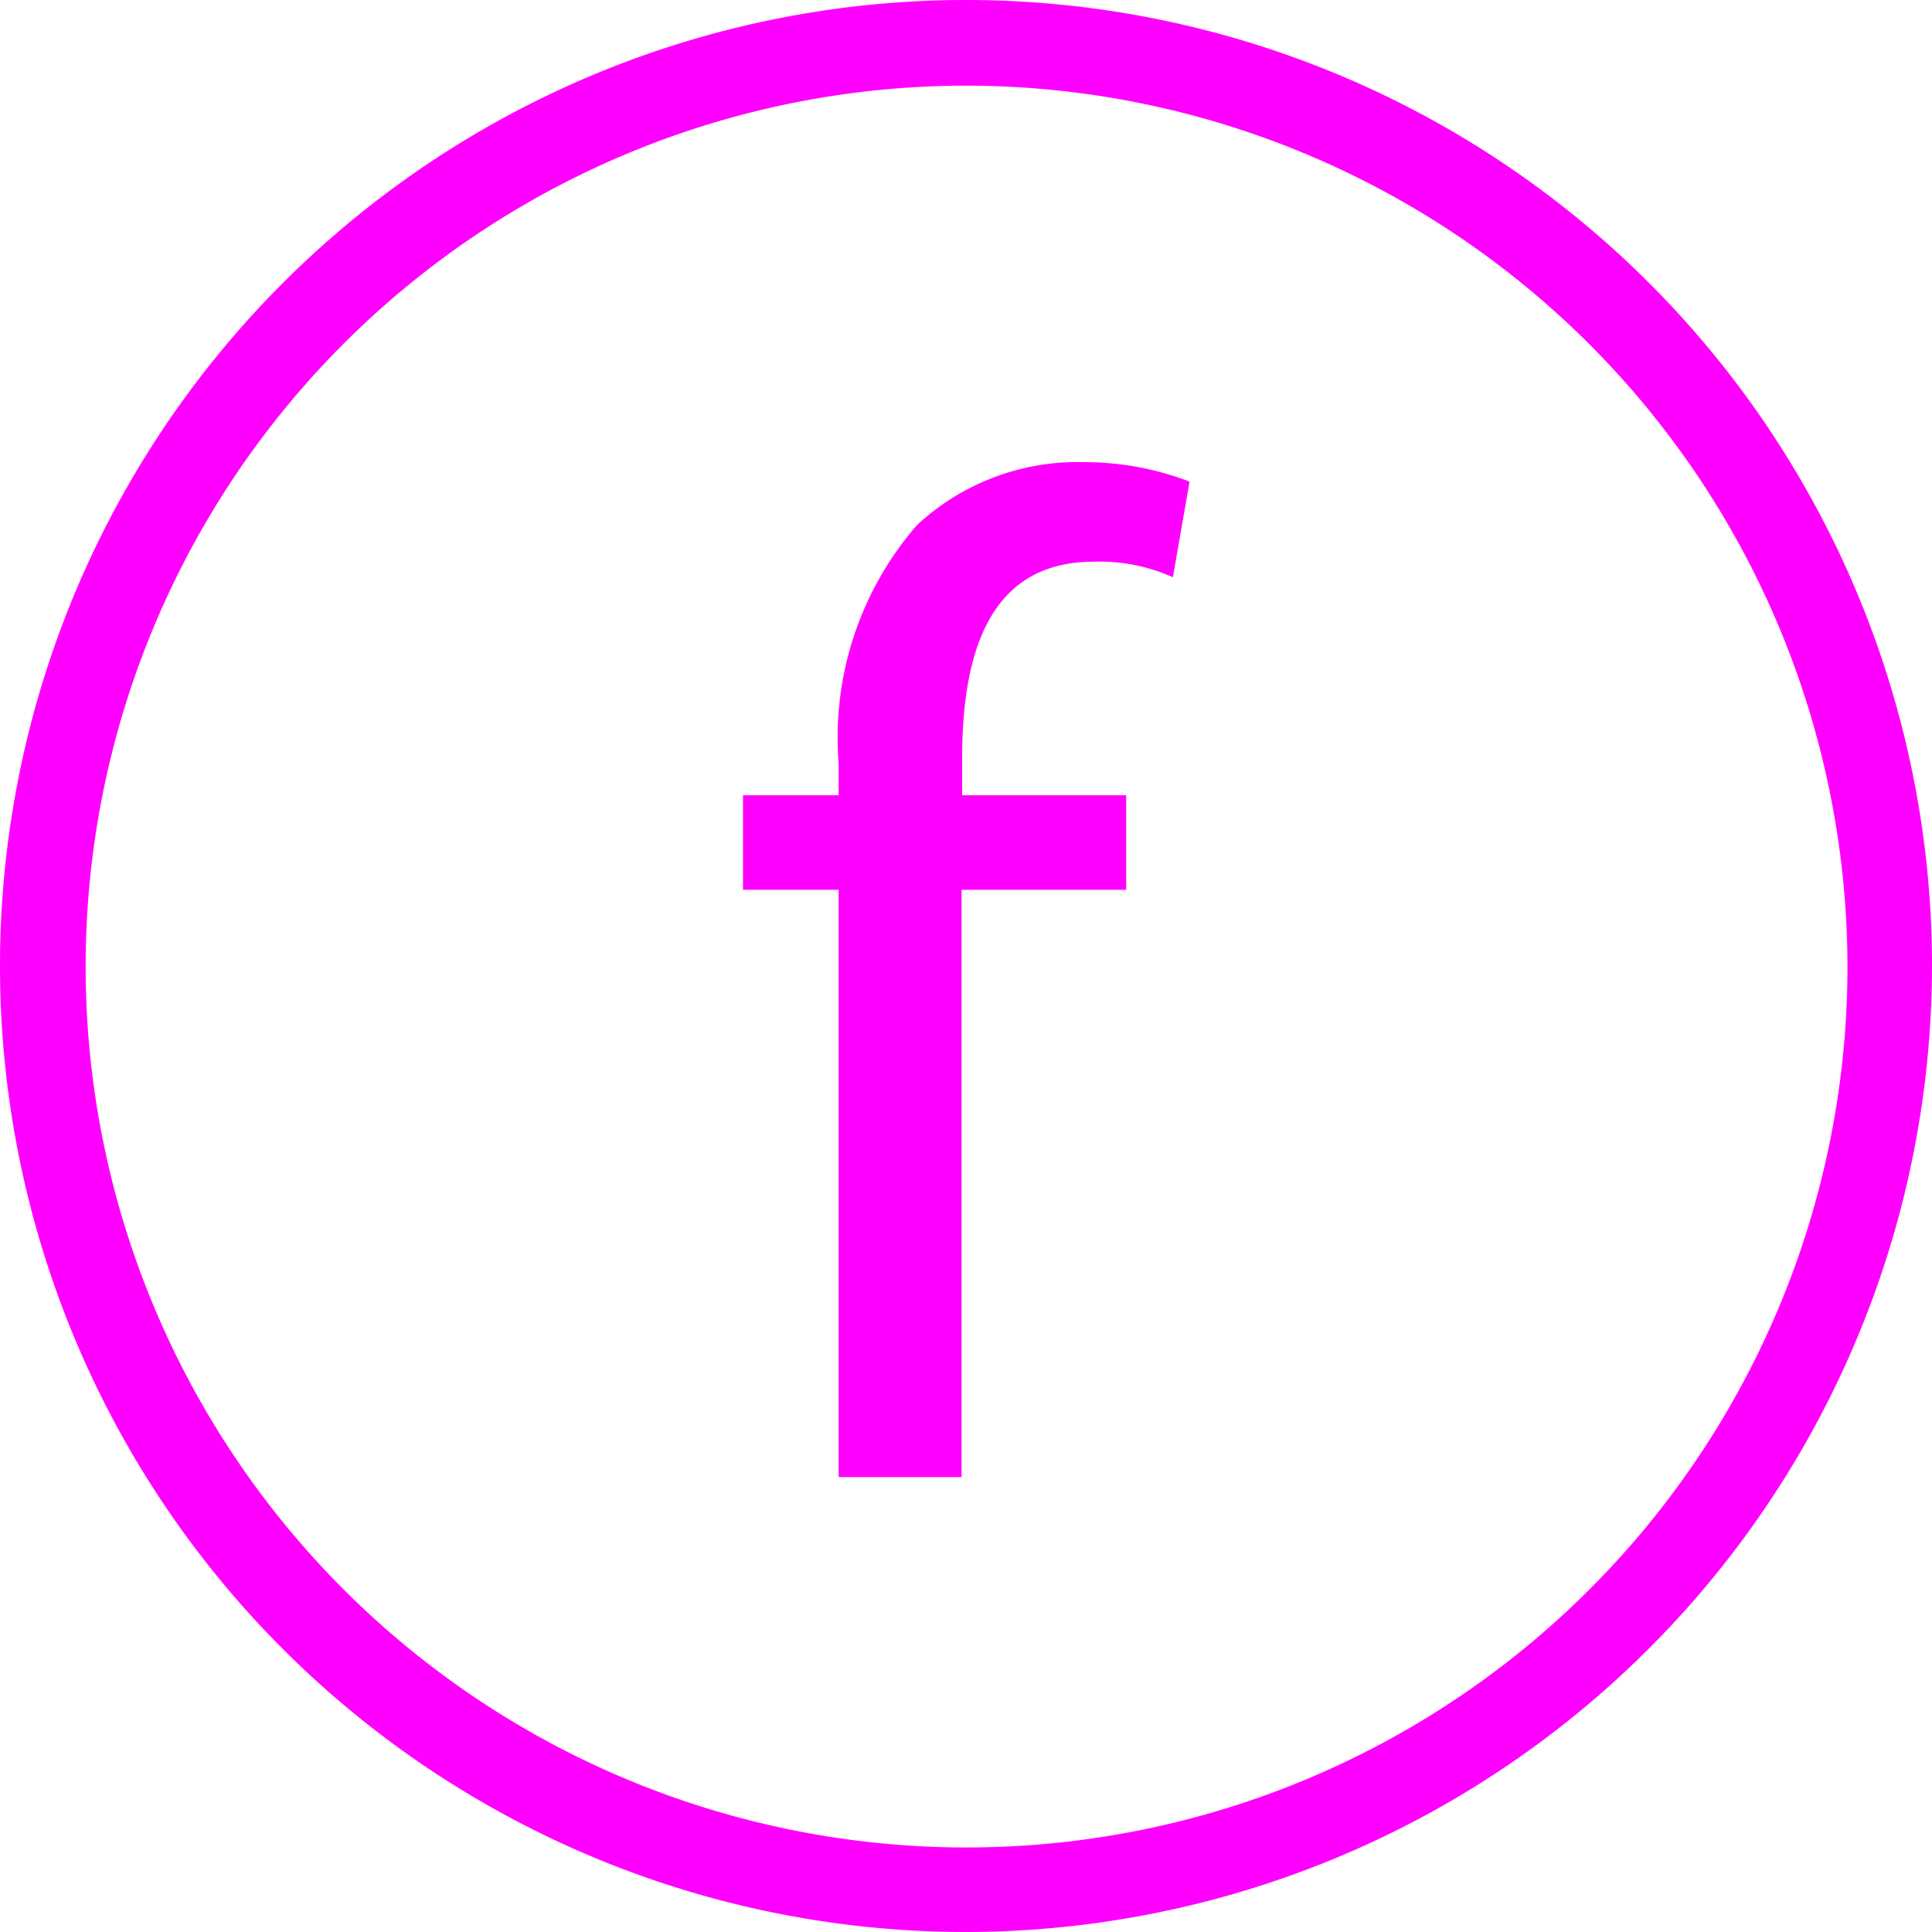 <svg xmlns="http://www.w3.org/2000/svg" width="34.74" height="34.74" viewBox="0 0 34.74 34.74">
  <title>fb</title>
  <g id="圖層_2" data-name="圖層 2">
    <g id="圖層_1-2" data-name="圖層 1">
      <g>
        <path d="M15.08,26.56V16H13.36v-1.7h1.72v-.58a5.82,5.82,0,0,1,1.41-4.28,4.24,4.24,0,0,1,3-1.13,5.27,5.27,0,0,1,1.9.35l-.3,1.72a3.2,3.2,0,0,0-1.42-.28c-1.9,0-2.37,1.67-2.37,3.55v.65h2.95V16H17.29V26.56Z" fill="#f0f"/>
        <path d="M17.38,34.74A17.37,17.37,0,1,1,34.74,17.38,17.39,17.39,0,0,1,17.38,34.74m0-33.2A15.84,15.84,0,1,0,33.22,17.38,15.86,15.86,0,0,0,17.38,1.54" fill="#f0f"/>
      </g>
    </g>
  </g>
</svg>
